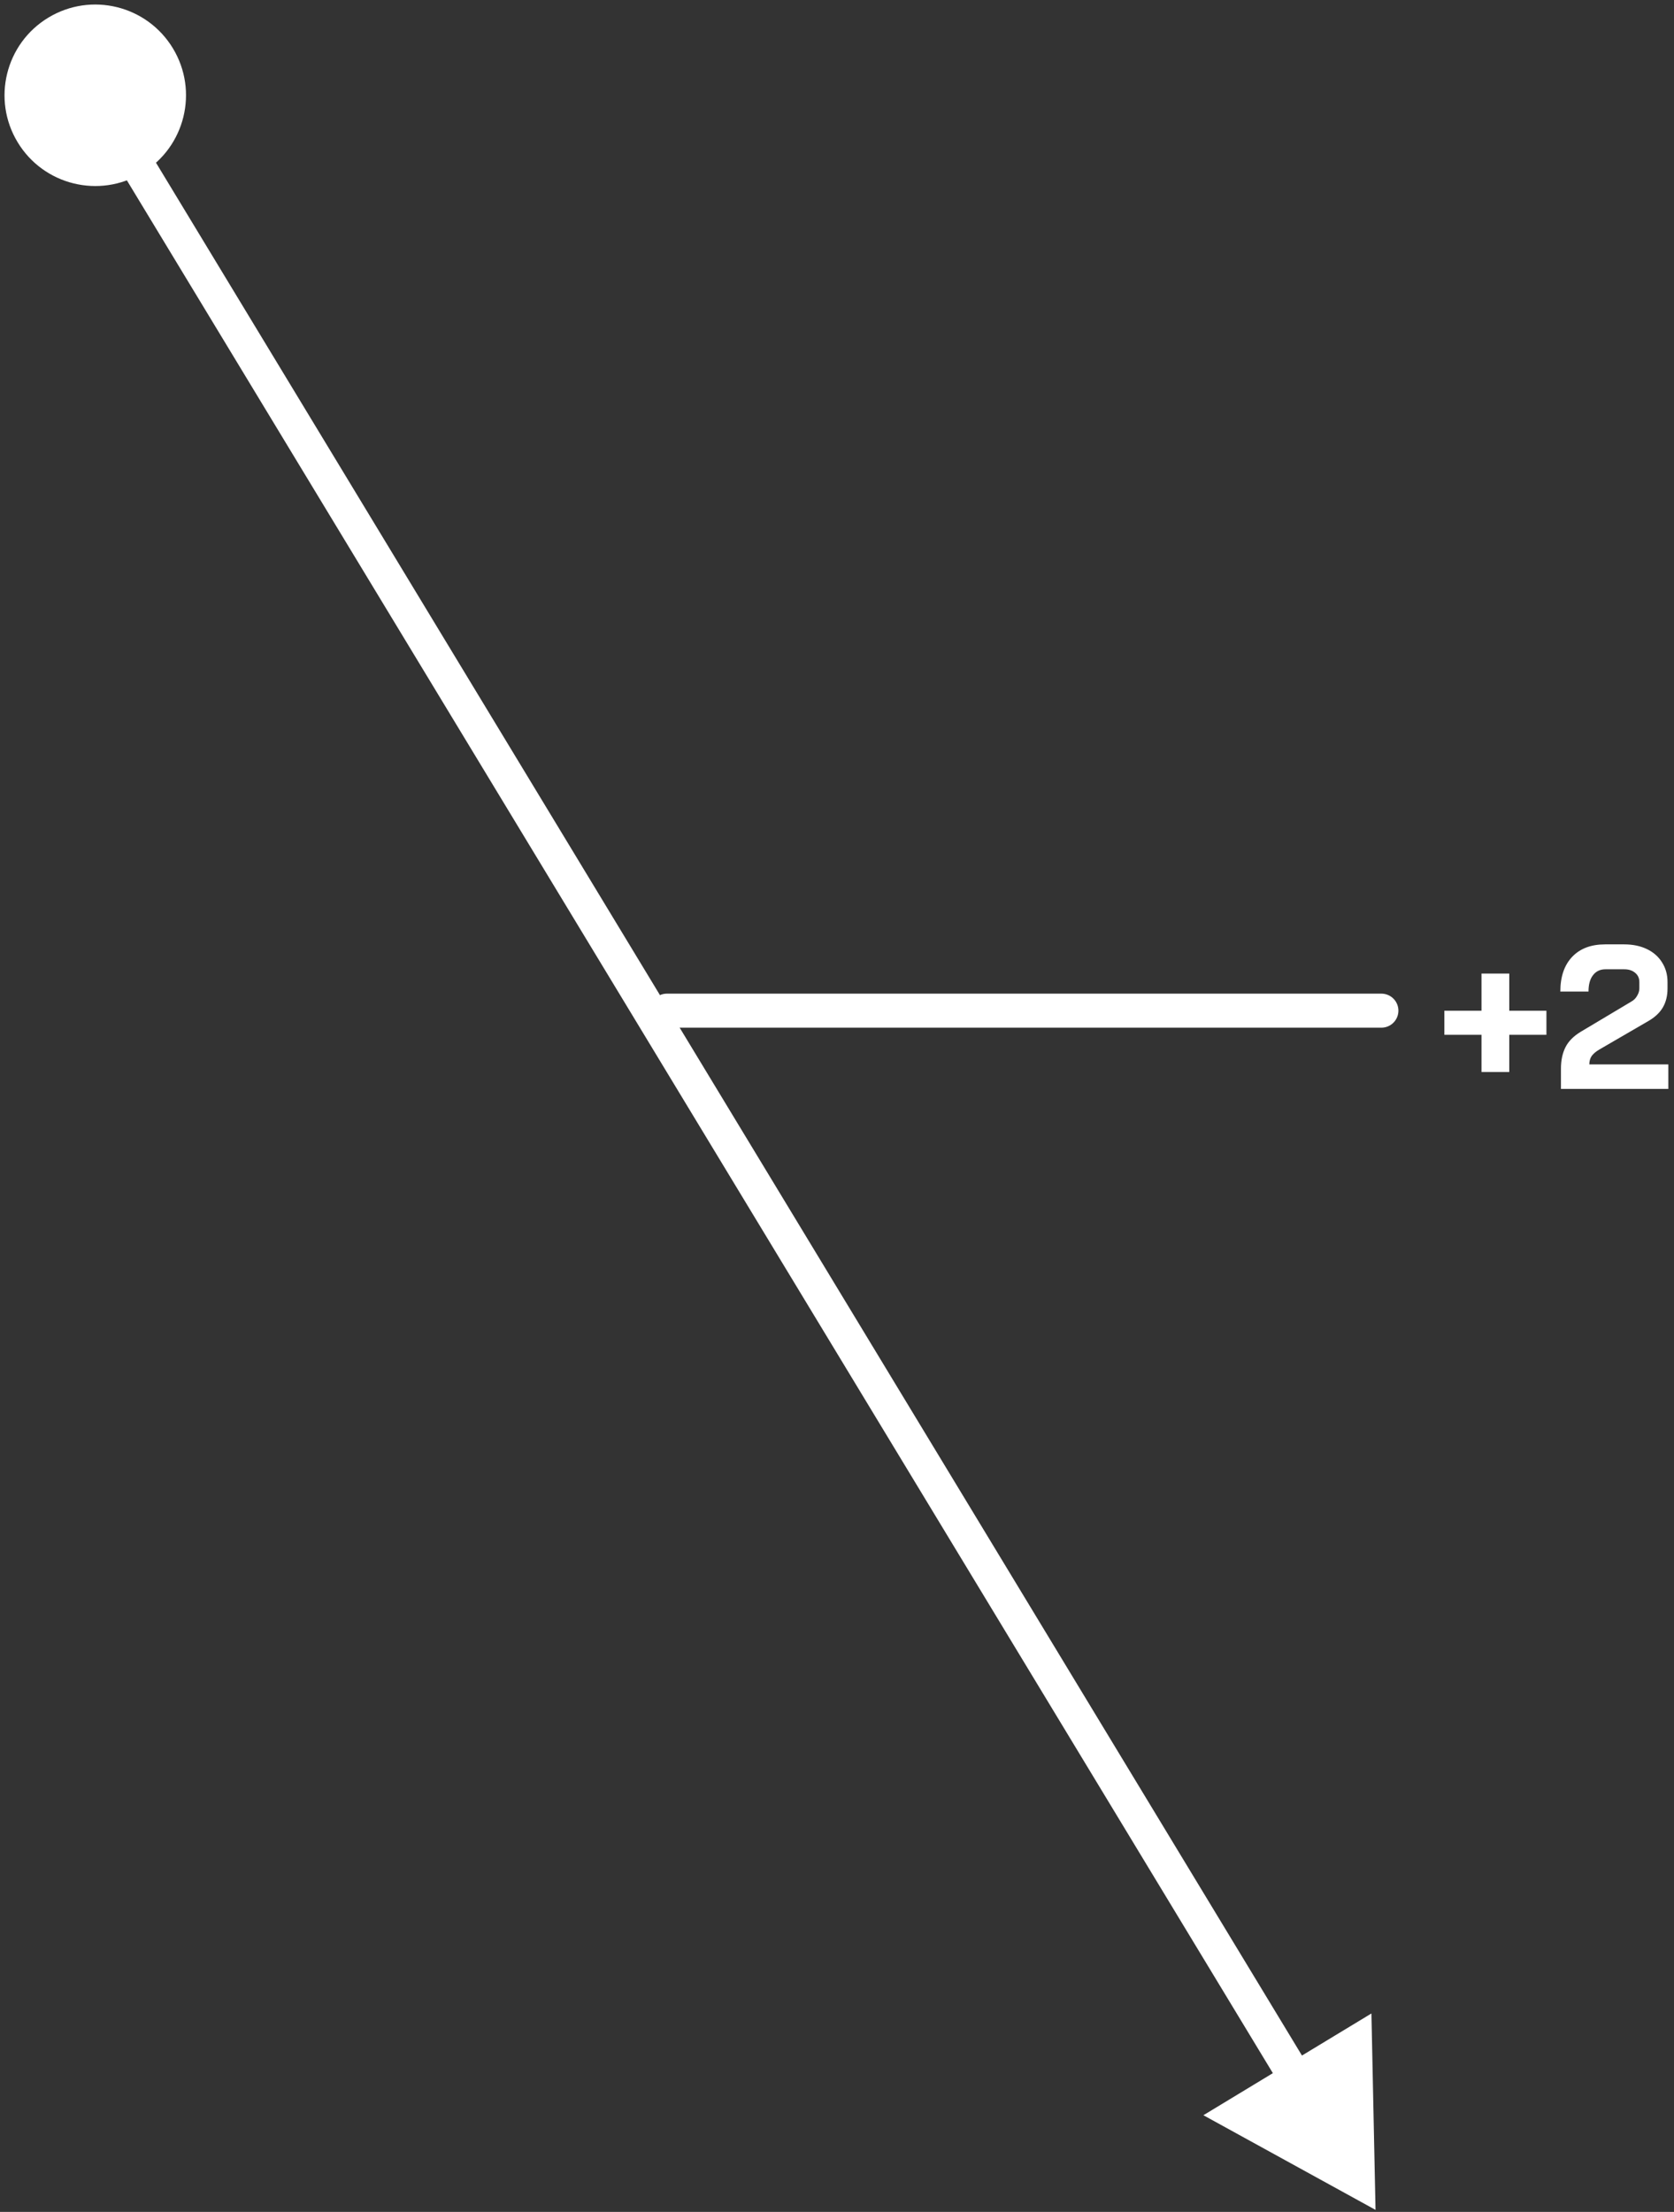 <svg width="246" height="325" viewBox="0 0 246 325" fill="none" xmlns="http://www.w3.org/2000/svg">
<rect x="0" y="0" width="246" height="325" fill="#333333" stroke="none"/>
<path d="M7.094 2.595C0.795 6.409 -1.22 14.607 2.595 20.906C6.409 27.205 14.607 29.22 20.906 25.405C27.205 21.591 29.22 13.393 25.405 7.094C21.591 0.795 13.393 -1.22 7.094 2.595ZM202.139 324.705L201.536 295.844L176.843 310.796L202.139 324.705ZM11.861 15.295L188.346 306.753L192.623 304.164L16.139 12.705L11.861 15.295Z" fill="white"/>
<path d="M98 148.5H203" stroke="white" stroke-width="5" stroke-linecap="round"/>
<path d="M217.712 152.05H212.252V148.51H217.712V143.05H221.792V148.51H227.252V152.05H221.792V157.51H217.712V152.05ZM229.387 157C229.387 155.8 229.607 154.76 230.047 153.88C230.487 153 231.237 152.24 232.297 151.6L239.737 147.16C240.097 146.96 240.377 146.68 240.577 146.32C240.797 145.96 240.907 145.6 240.907 145.24V144.28C240.907 143.72 240.697 143.27 240.277 142.93C239.877 142.59 239.347 142.42 238.687 142.42H235.927C235.147 142.42 234.537 142.71 234.097 143.29C233.657 143.85 233.437 144.65 233.437 145.69H229.297C229.297 143.51 229.877 141.81 231.037 140.59C232.197 139.37 233.807 138.76 235.867 138.76H238.687C239.947 138.76 241.057 138.99 242.017 139.45C242.977 139.91 243.717 140.56 244.237 141.4C244.777 142.24 245.047 143.2 245.047 144.28V145.24C245.047 146.32 244.817 147.25 244.357 148.03C243.917 148.79 243.217 149.45 242.257 150.01L235.027 154.21C234.547 154.49 234.177 154.8 233.917 155.14C233.677 155.48 233.557 155.9 233.557 156.4H245.167V160H229.387V157Z" fill="white"/>
</svg>
